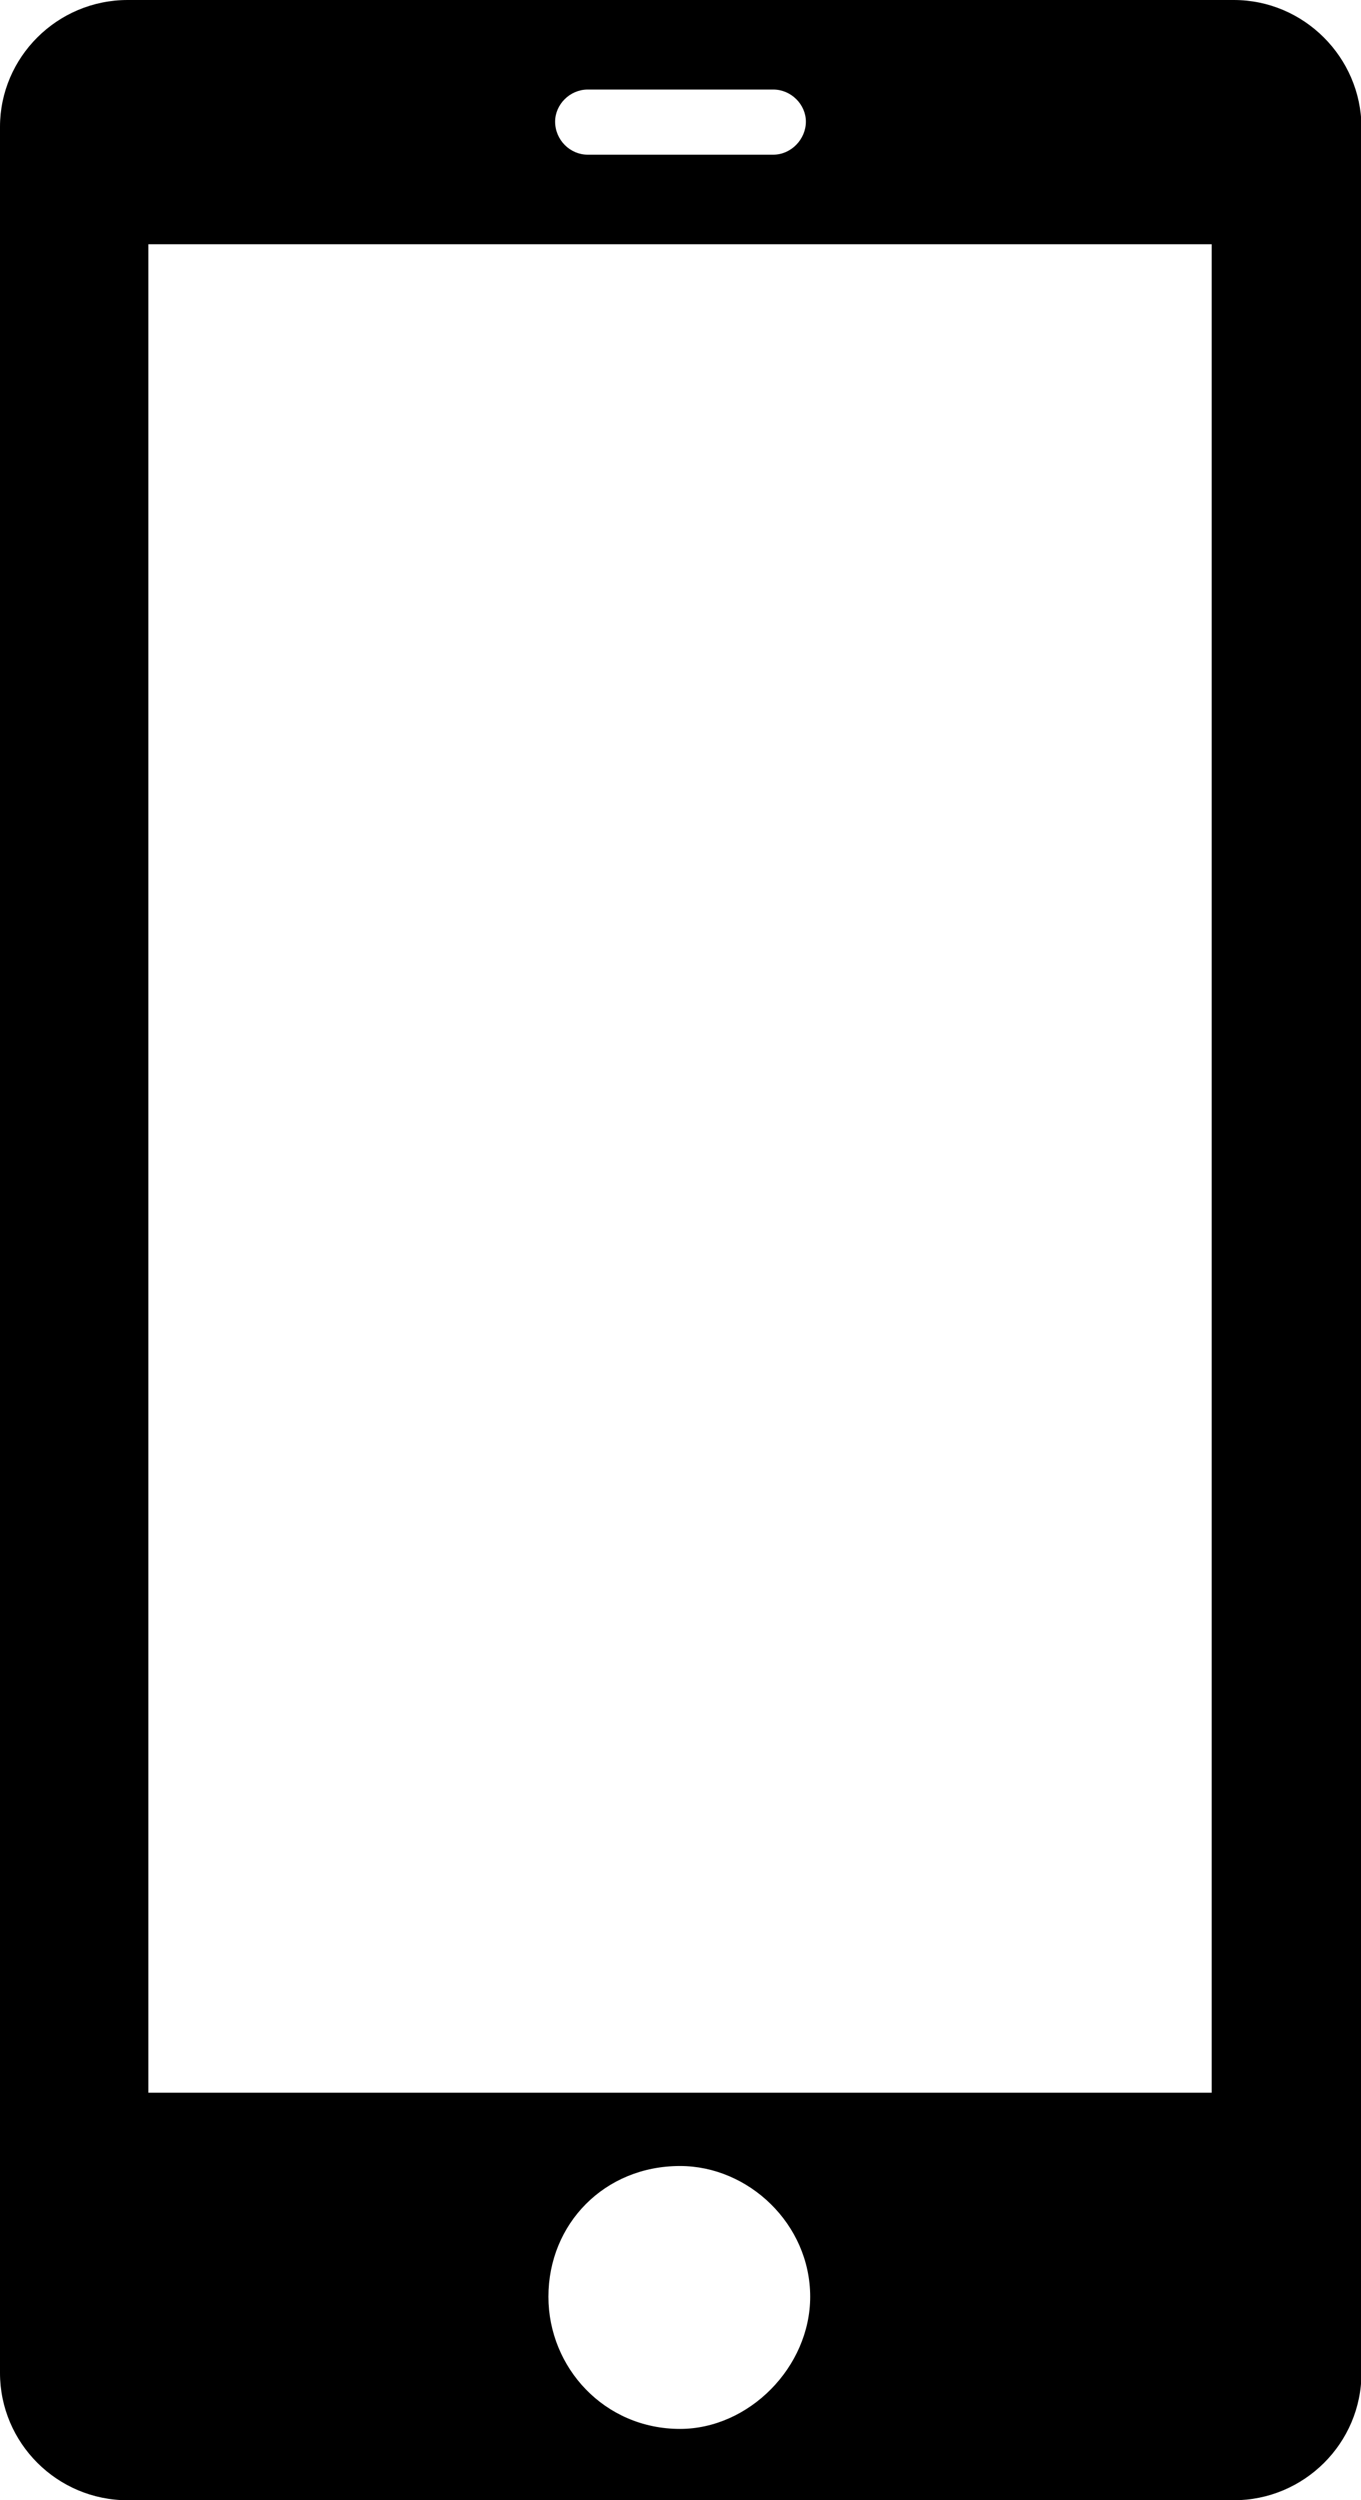 <?xml version="1.0" encoding="utf-8"?>
<!-- Generator: Adobe Illustrator 25.2.3, SVG Export Plug-In . SVG Version: 6.00 Build 0)  -->
<svg version="1.1" xmlns="http://www.w3.org/2000/svg" xmlns:xlink="http://www.w3.org/1999/xlink" x="0px" y="0px"
	 viewBox="0 0 28.44 52.21" style="enable-background:new 0 0 28.44 52.21;" xml:space="preserve">
<g id="レイヤー_1">
</g>
<g id="フッター">
	<g>
		<g>
			<path d="M25.78,0H2.67C1.19,0,0,1.2,0,2.65v46.9c0,1.46,1.19,2.66,2.67,2.66h23.11c1.47,0,2.67-1.19,2.67-2.66V2.65
				C28.44,1.2,27.25,0,25.78,0z M12.28,1.87h3.88c0.37,0,0.68,0.31,0.68,0.67c0,0.37-0.31,0.69-0.68,0.69h-3.88
				c-0.37,0-0.68-0.31-0.68-0.69C11.6,2.18,11.91,1.87,12.28,1.87z M14.21,50.72c-1.58,0-2.75-1.28-2.75-2.76
				c0-1.52,1.17-2.73,2.75-2.73c1.43,0,2.72,1.21,2.72,2.73C16.93,49.43,15.65,50.72,14.21,50.72z M25.32,43.7H3.1V5.1h22.22"/>
		</g>
	</g>
</g>
</svg>

